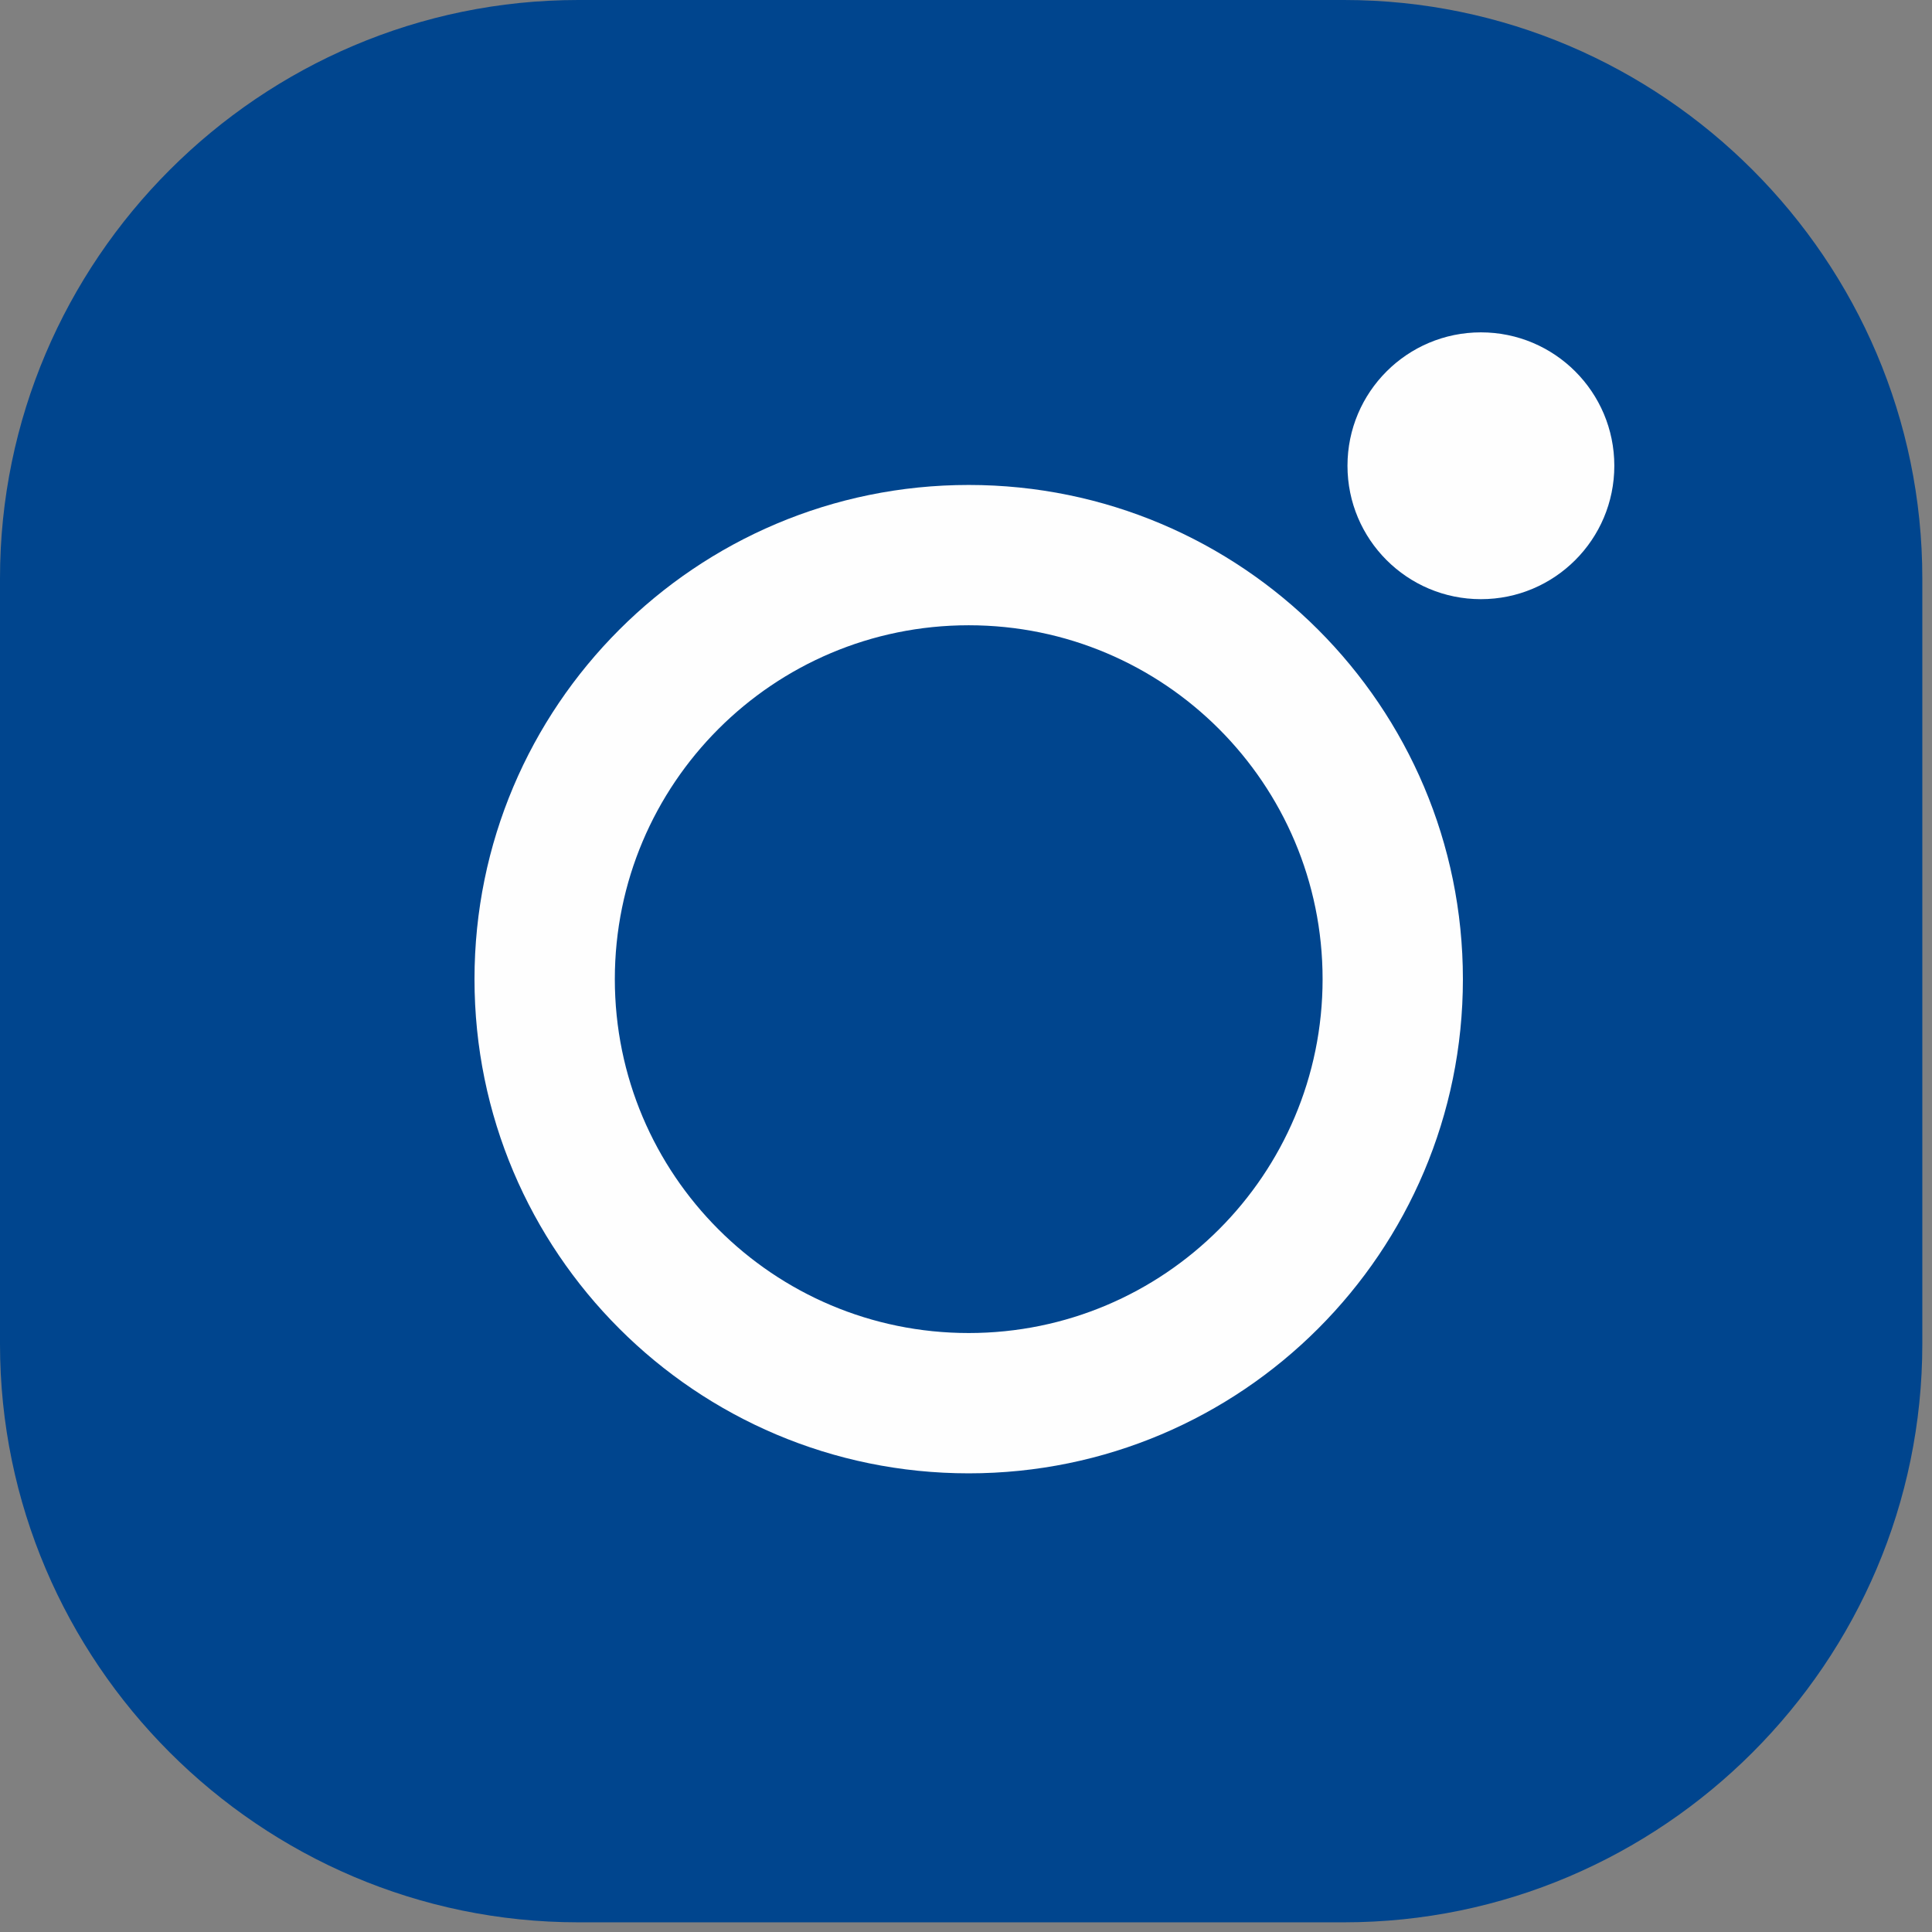 <?xml version="1.0" encoding="UTF-8" standalone="no"?><!DOCTYPE svg PUBLIC "-//W3C//DTD SVG 1.1//EN" "http://www.w3.org/Graphics/SVG/1.1/DTD/svg11.dtd"><svg width="100%" height="100%" viewBox="0 0 77 77" version="1.1" xmlns="http://www.w3.org/2000/svg" xmlns:xlink="http://www.w3.org/1999/xlink" xml:space="preserve" xmlns:serif="http://www.serif.com/" style="fill-rule:evenodd;clip-rule:evenodd;stroke-linejoin:round;stroke-miterlimit:2;"><rect x="0" y="0" width="77" height="77" fill="#808080" stroke="none"/><path d="M23.048,0l30.518,0c6.341,0 12.104,2.592 16.28,6.768c4.176,4.176 6.768,9.939 6.768,16.28l0,30.518c0,6.341 -2.592,12.104 -6.768,16.28c-4.176,4.176 -9.939,6.768 -16.28,6.768l-30.518,0c-6.34,0 -12.104,-2.592 -16.28,-6.768c-4.176,-4.176 -6.768,-9.939 -6.768,-16.28l-0,-30.518c-0,-6.341 2.592,-12.104 6.768,-16.28c4.176,-4.176 9.94,-6.768 16.28,-6.768" style="fill:#00458e;fill-rule:nonzero;"/><path d="M38.608,19.328c5.439,-0 10.363,2.205 13.927,5.769c3.564,3.565 5.769,8.488 5.769,13.927c0,5.439 -2.205,10.364 -5.769,13.927c-3.564,3.565 -8.488,5.769 -13.927,5.769c-5.438,0 -10.363,-2.204 -13.927,-5.769c-3.565,-3.563 -5.77,-8.488 -5.77,-13.927c0,-5.439 2.205,-10.362 5.77,-13.927c3.564,-3.564 8.488,-5.769 13.927,-5.769Zm9.973,9.723c-2.552,-2.553 -6.078,-4.131 -9.973,-4.131c-3.895,0 -7.421,1.578 -9.973,4.131c-2.552,2.552 -4.131,6.078 -4.131,9.973c-0,3.895 1.579,7.422 4.131,9.974c2.552,2.552 6.078,4.13 9.973,4.13c3.895,0 7.421,-1.578 9.973,-4.13c2.552,-2.552 4.131,-6.079 4.131,-9.974c-0,-3.895 -1.579,-7.421 -4.131,-9.973" style="fill:#fefefe;fill-rule:nonzero;"/><path d="M59.022,13.246c2.936,-0 5.317,2.38 5.317,5.317c0,2.937 -2.381,5.317 -5.317,5.317c-2.937,0 -5.318,-2.38 -5.318,-5.317c0,-2.937 2.381,-5.317 5.318,-5.317" style="fill:#fefefe;"/></svg>